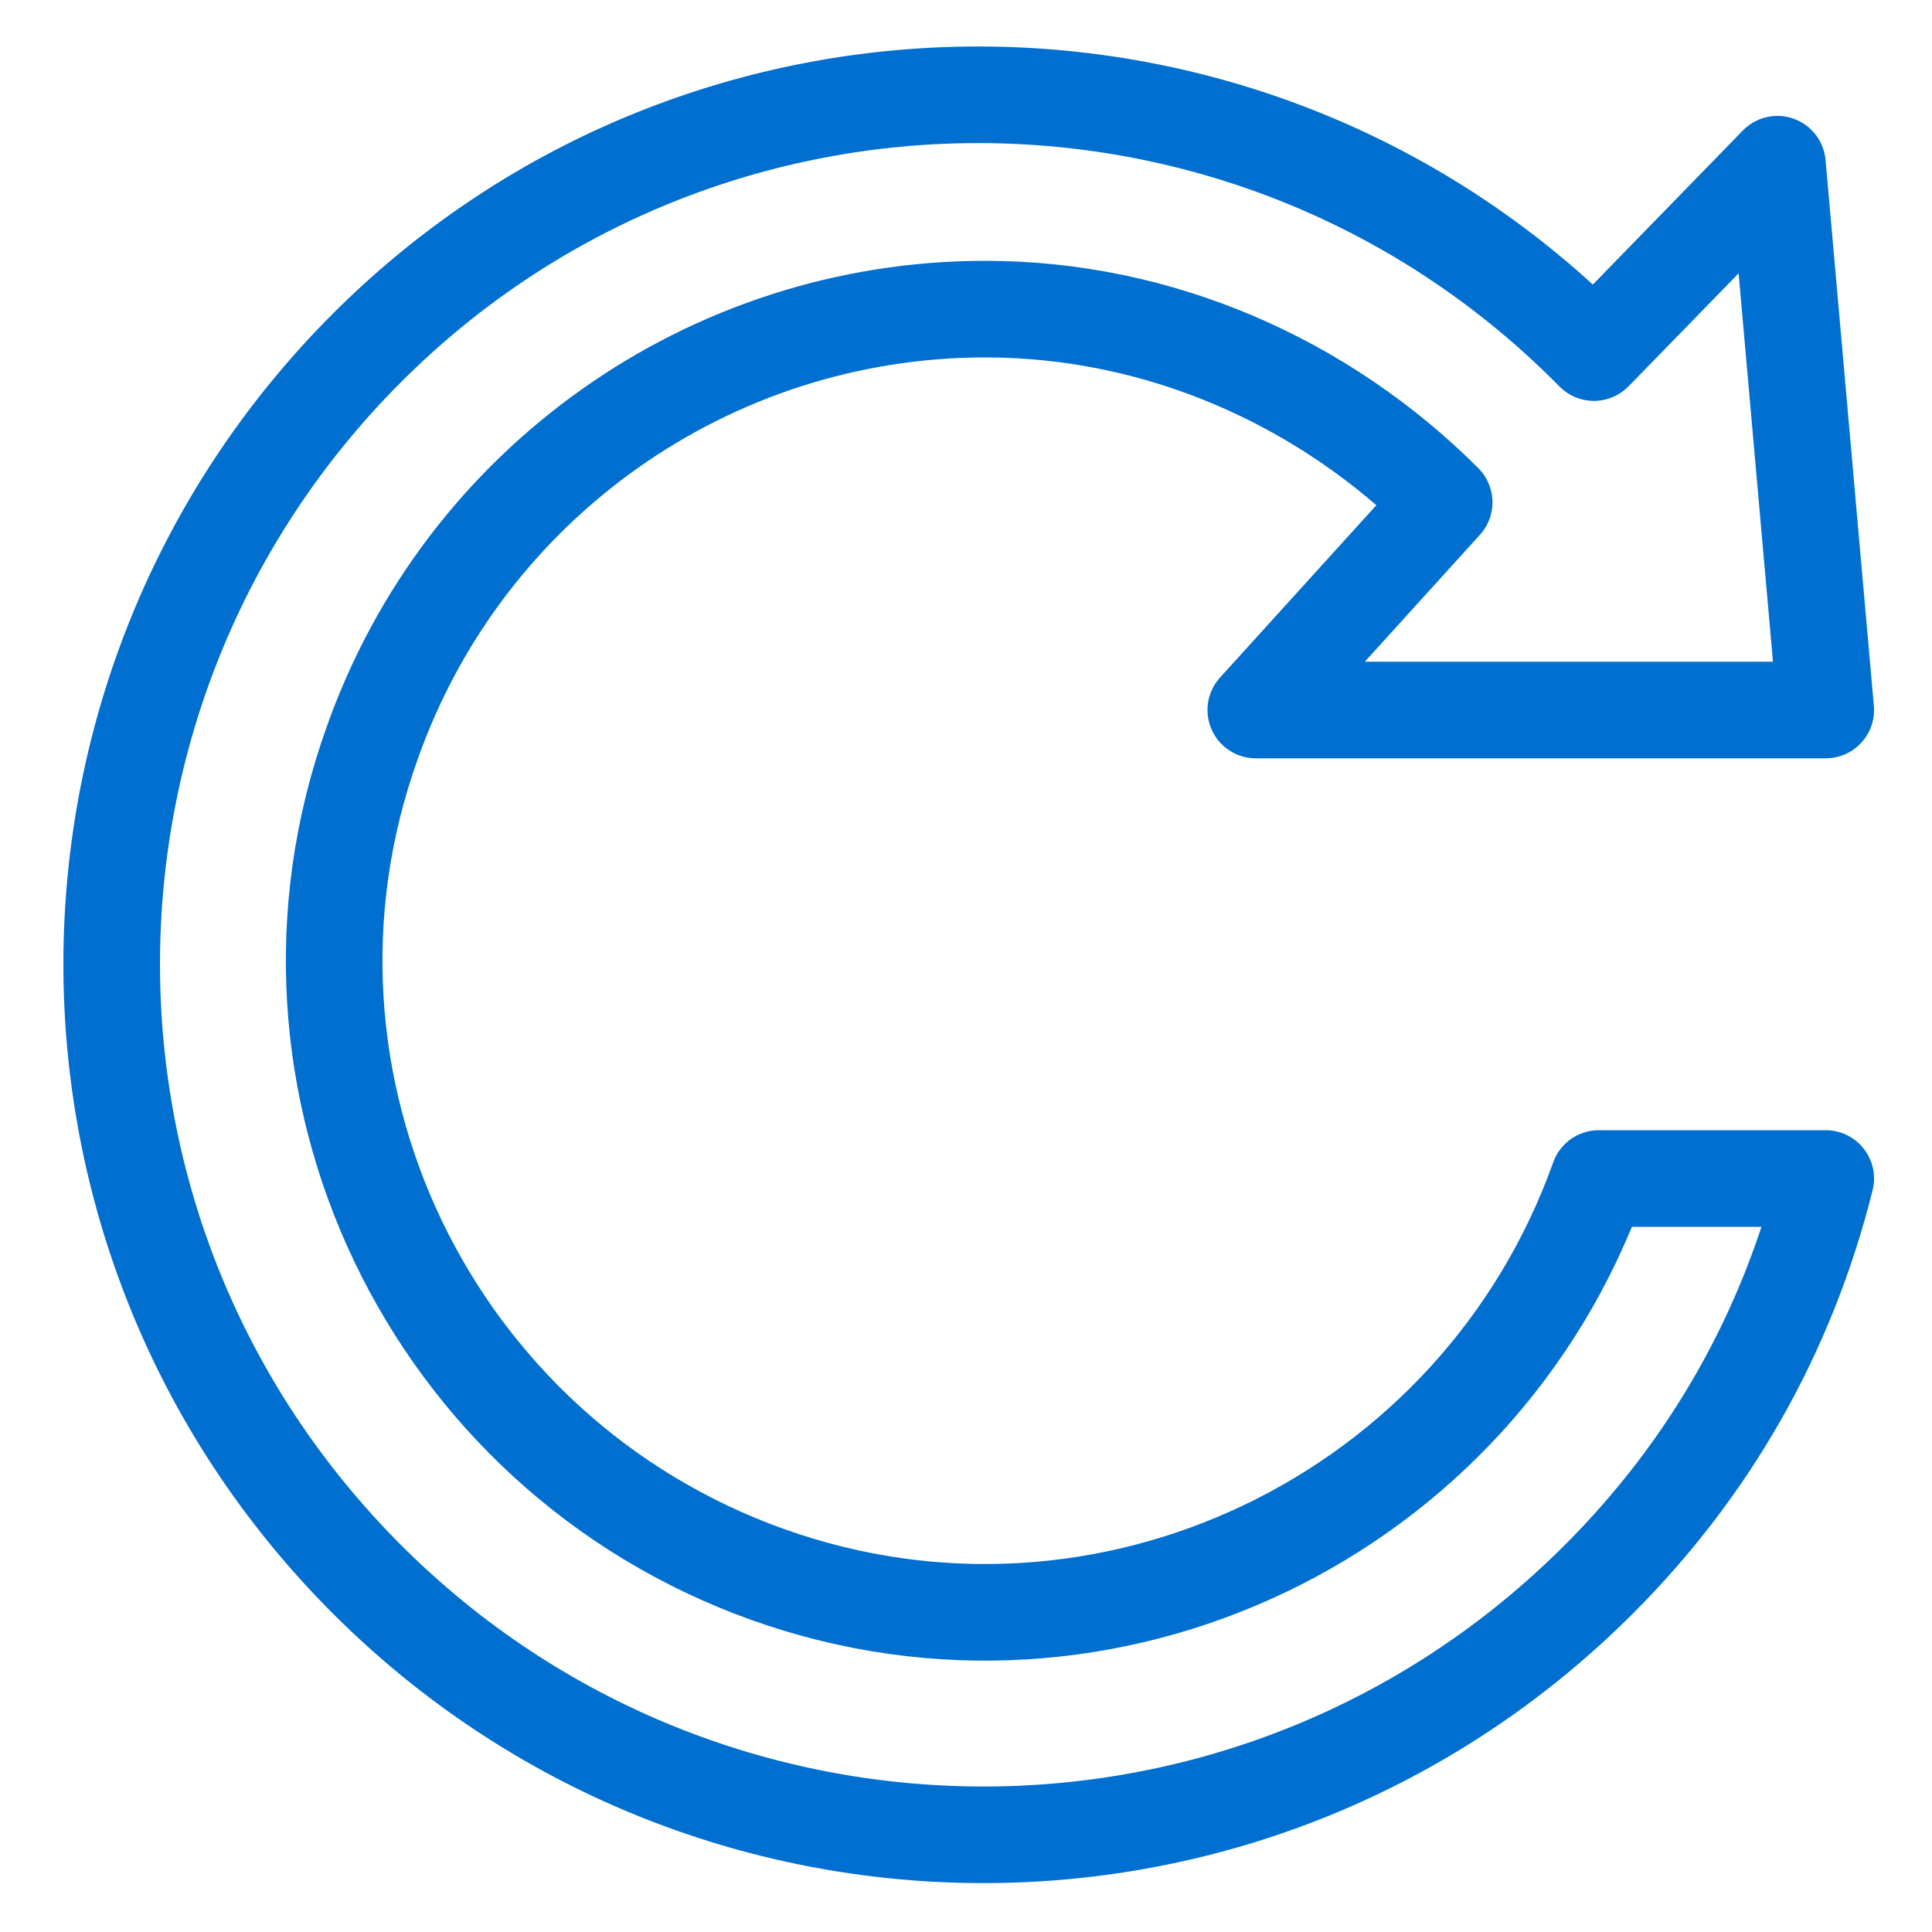 <?xml version="1.0" encoding="UTF-8"?>
<svg id="Layer_1" xmlns="http://www.w3.org/2000/svg" version="1.1" viewBox="0 0 40 40">
  <!-- Generator: Adobe Illustrator 29.0.1, SVG Export Plug-In . SVG Version: 2.1.0 Build 192)  -->
  <defs>
    <style>
      .st0 {
        fill: none;
        stroke: #006fcf;
        stroke-linecap: round;
        stroke-linejoin: round;
        stroke-width: 2px;
      }
    </style>
  </defs>
  <path id="Icon_material-refresh" class="st0" d="M33,7.3C26,.2,14.6.2,7.6,7.2c-7,7-7.1,18.4,0,25.5,7,7,18.4,7.1,25.5,0,2.3-2.3,3.9-5.1,4.7-8.3h-4.7c-2.5,7-10.2,10.7-17.2,8.2-7-2.5-10.7-10.2-8.2-17.2,1.9-5.4,7-9,12.7-9,3.6,0,7,1.5,9.5,4l-3.9,4.3h11.8l-1-11.3-3.7,3.8Z"/>
</svg>